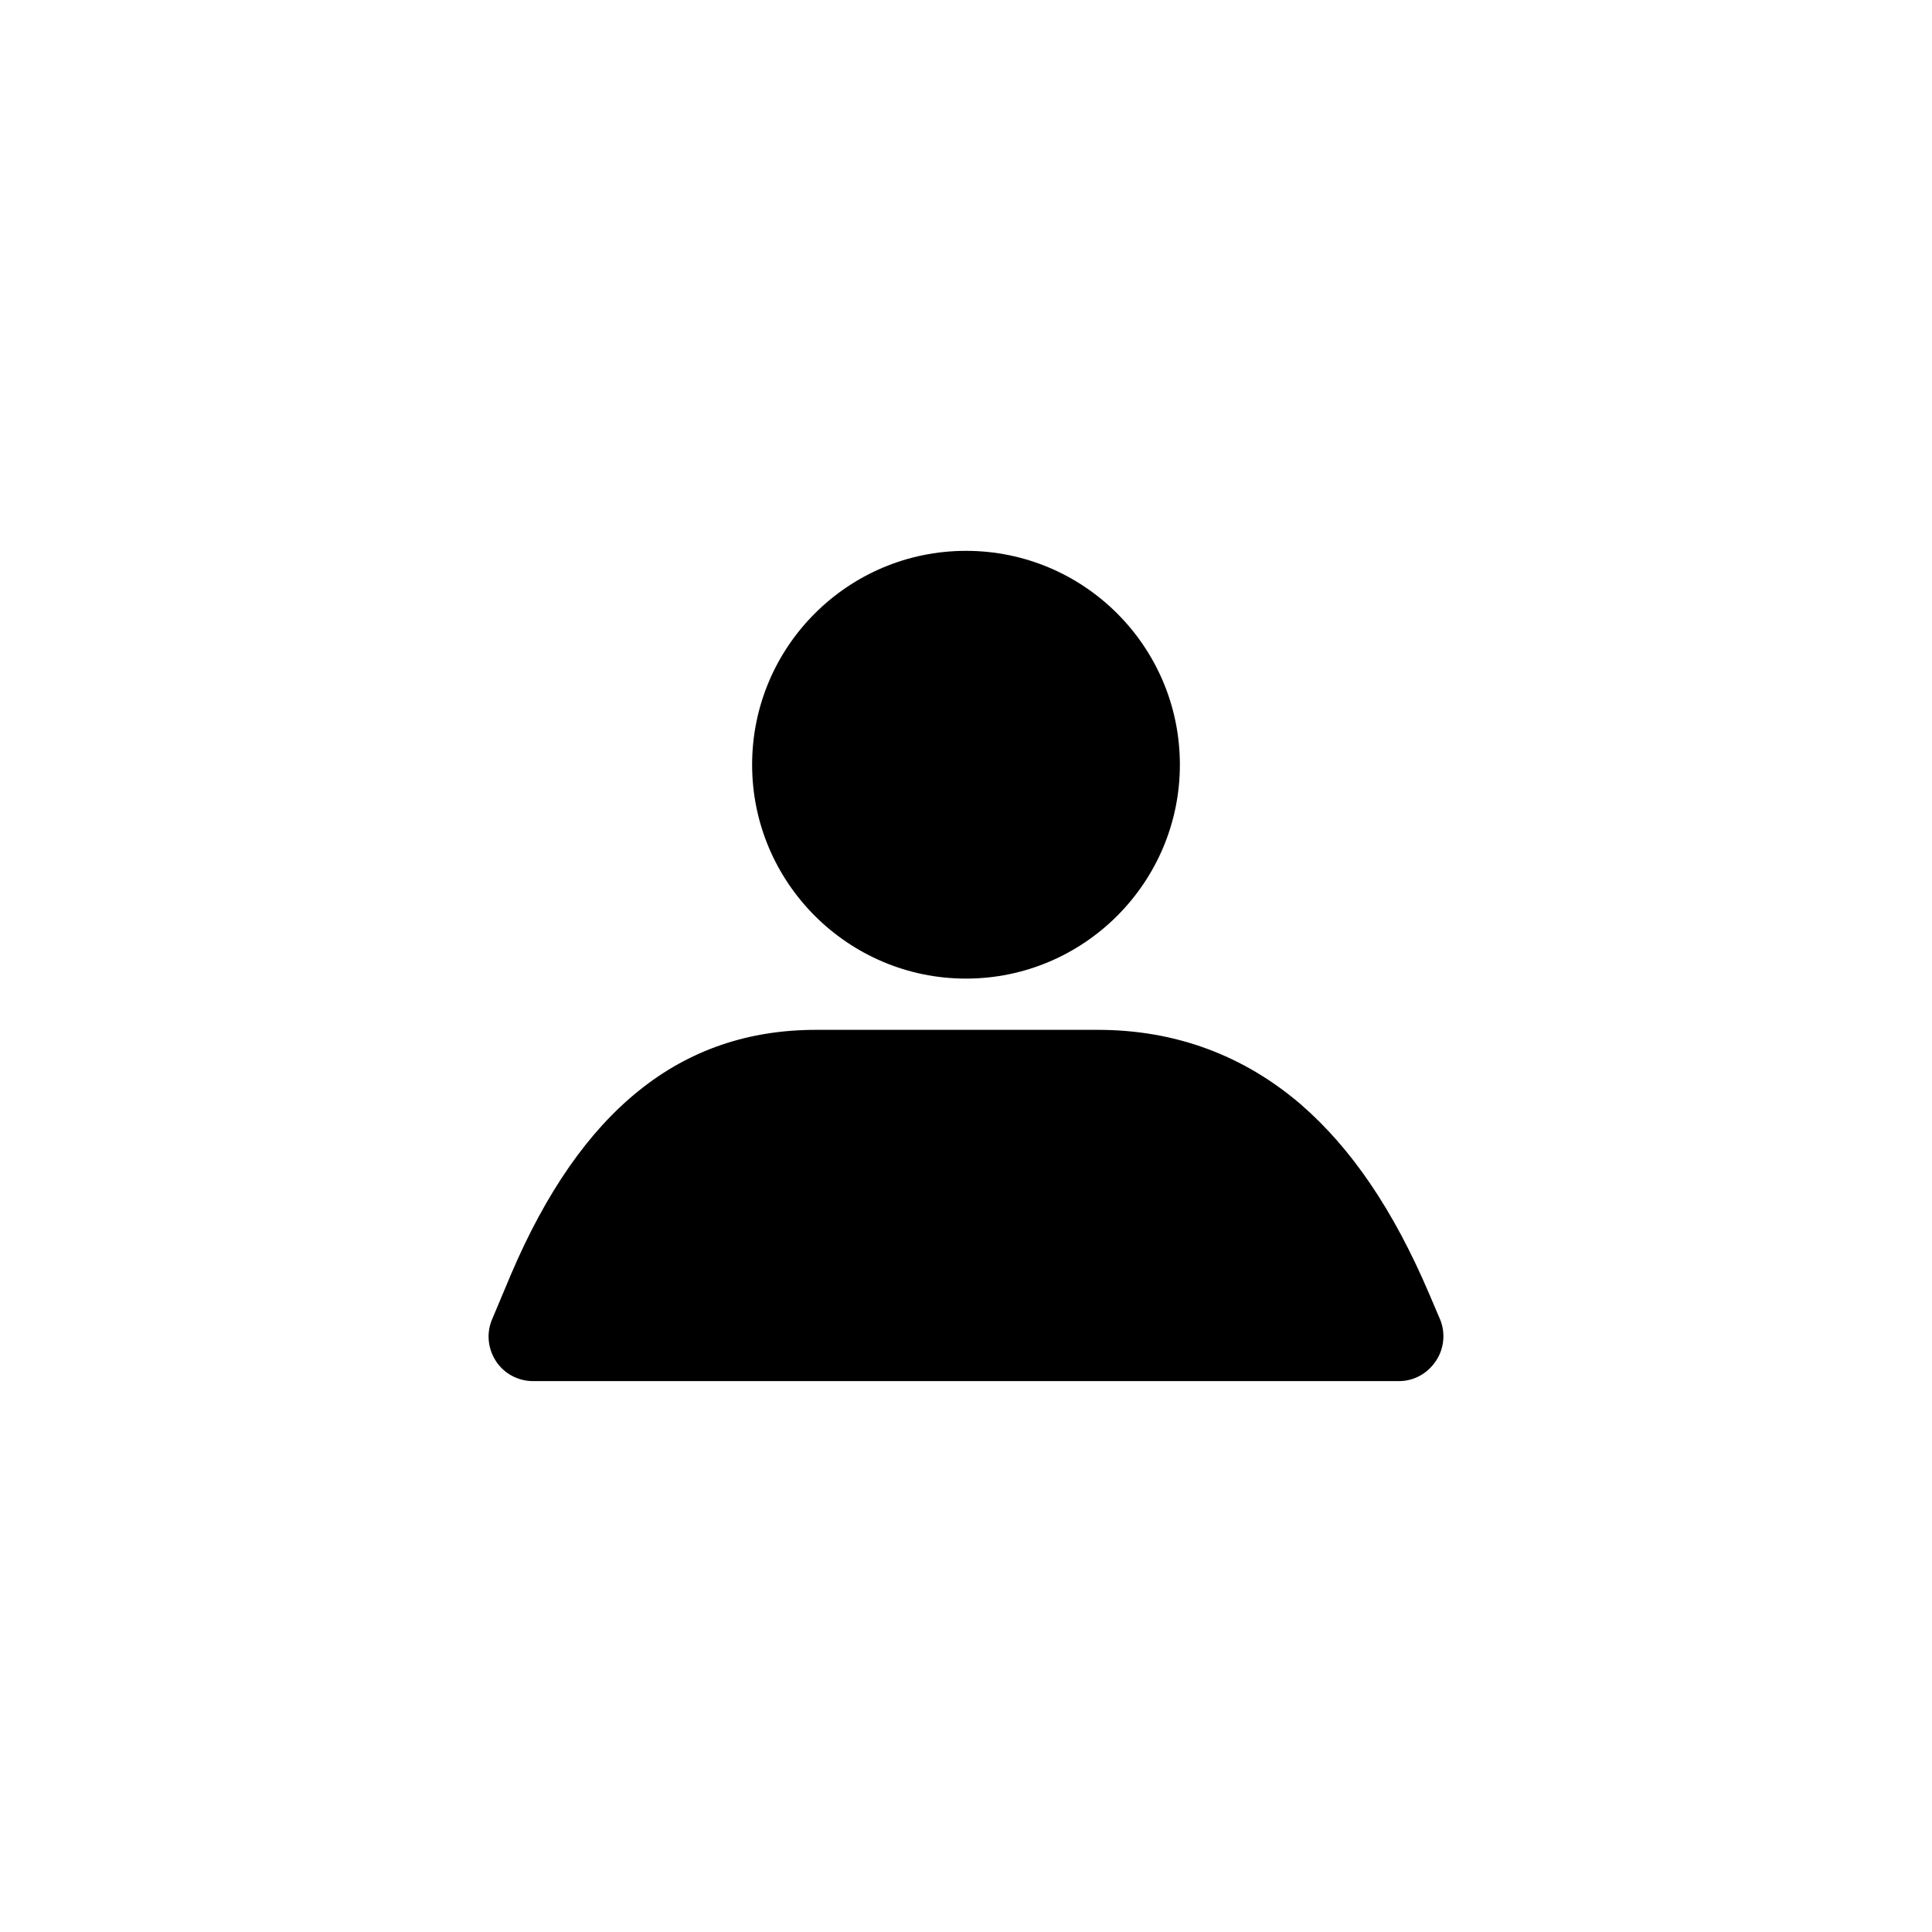 <?xml version="1.0" encoding="UTF-8"?>
<!-- Uploaded to: ICON Repo, www.iconrepo.com, Generator: ICON Repo Mixer Tools -->
<svg fill="#000000" width="800px" height="800px" version="1.1" viewBox="144 144 512 512" xmlns="http://www.w3.org/2000/svg">
 <g>
  <path d="m444.87 346.66c0 24.781-20.086 44.871-44.867 44.871s-44.871-20.09-44.871-44.871 20.09-44.867 44.871-44.867 44.867 20.086 44.867 44.867"/>
  <path d="m400 403.34c-31.191 0-56.68-25.387-56.68-56.68 0-31.293 25.387-56.68 56.68-56.68s56.68 25.387 56.68 56.68c-0.004 31.293-25.488 56.68-56.68 56.68zm0-89.742c-18.203 0-33.062 14.859-33.062 33.062 0 18.203 14.859 33.062 33.062 33.062s33.062-14.859 33.062-33.062c0-18.203-14.859-33.062-33.062-33.062z"/>
  <path d="m514.73 498.2h-229.47l4.922-11.711c15.055-35.324 36.113-57.762 69.961-57.762h74.688c36.801 0 60.516 24.305 76.852 62.68z"/>
  <path d="m514.73 510.01h-229.47c-3.938 0-7.676-1.969-9.84-5.312-2.164-3.344-2.559-7.477-0.984-11.121l4.922-11.711c18.598-43.691 45.066-64.945 80.887-64.945h74.688c20.469 0 38.574 6.691 53.824 19.777 13.383 11.609 24.5 27.945 33.949 50.086l2.856 6.691c1.574 3.641 1.18 7.871-0.984 11.121-2.273 3.445-5.914 5.414-9.848 5.414zm-211.46-23.617h193.26c-15.449-31.191-35.227-45.758-61.5-45.758h-74.688c-24.891 0-42.605 14.172-57.07 45.758z"/>
 </g>
</svg>